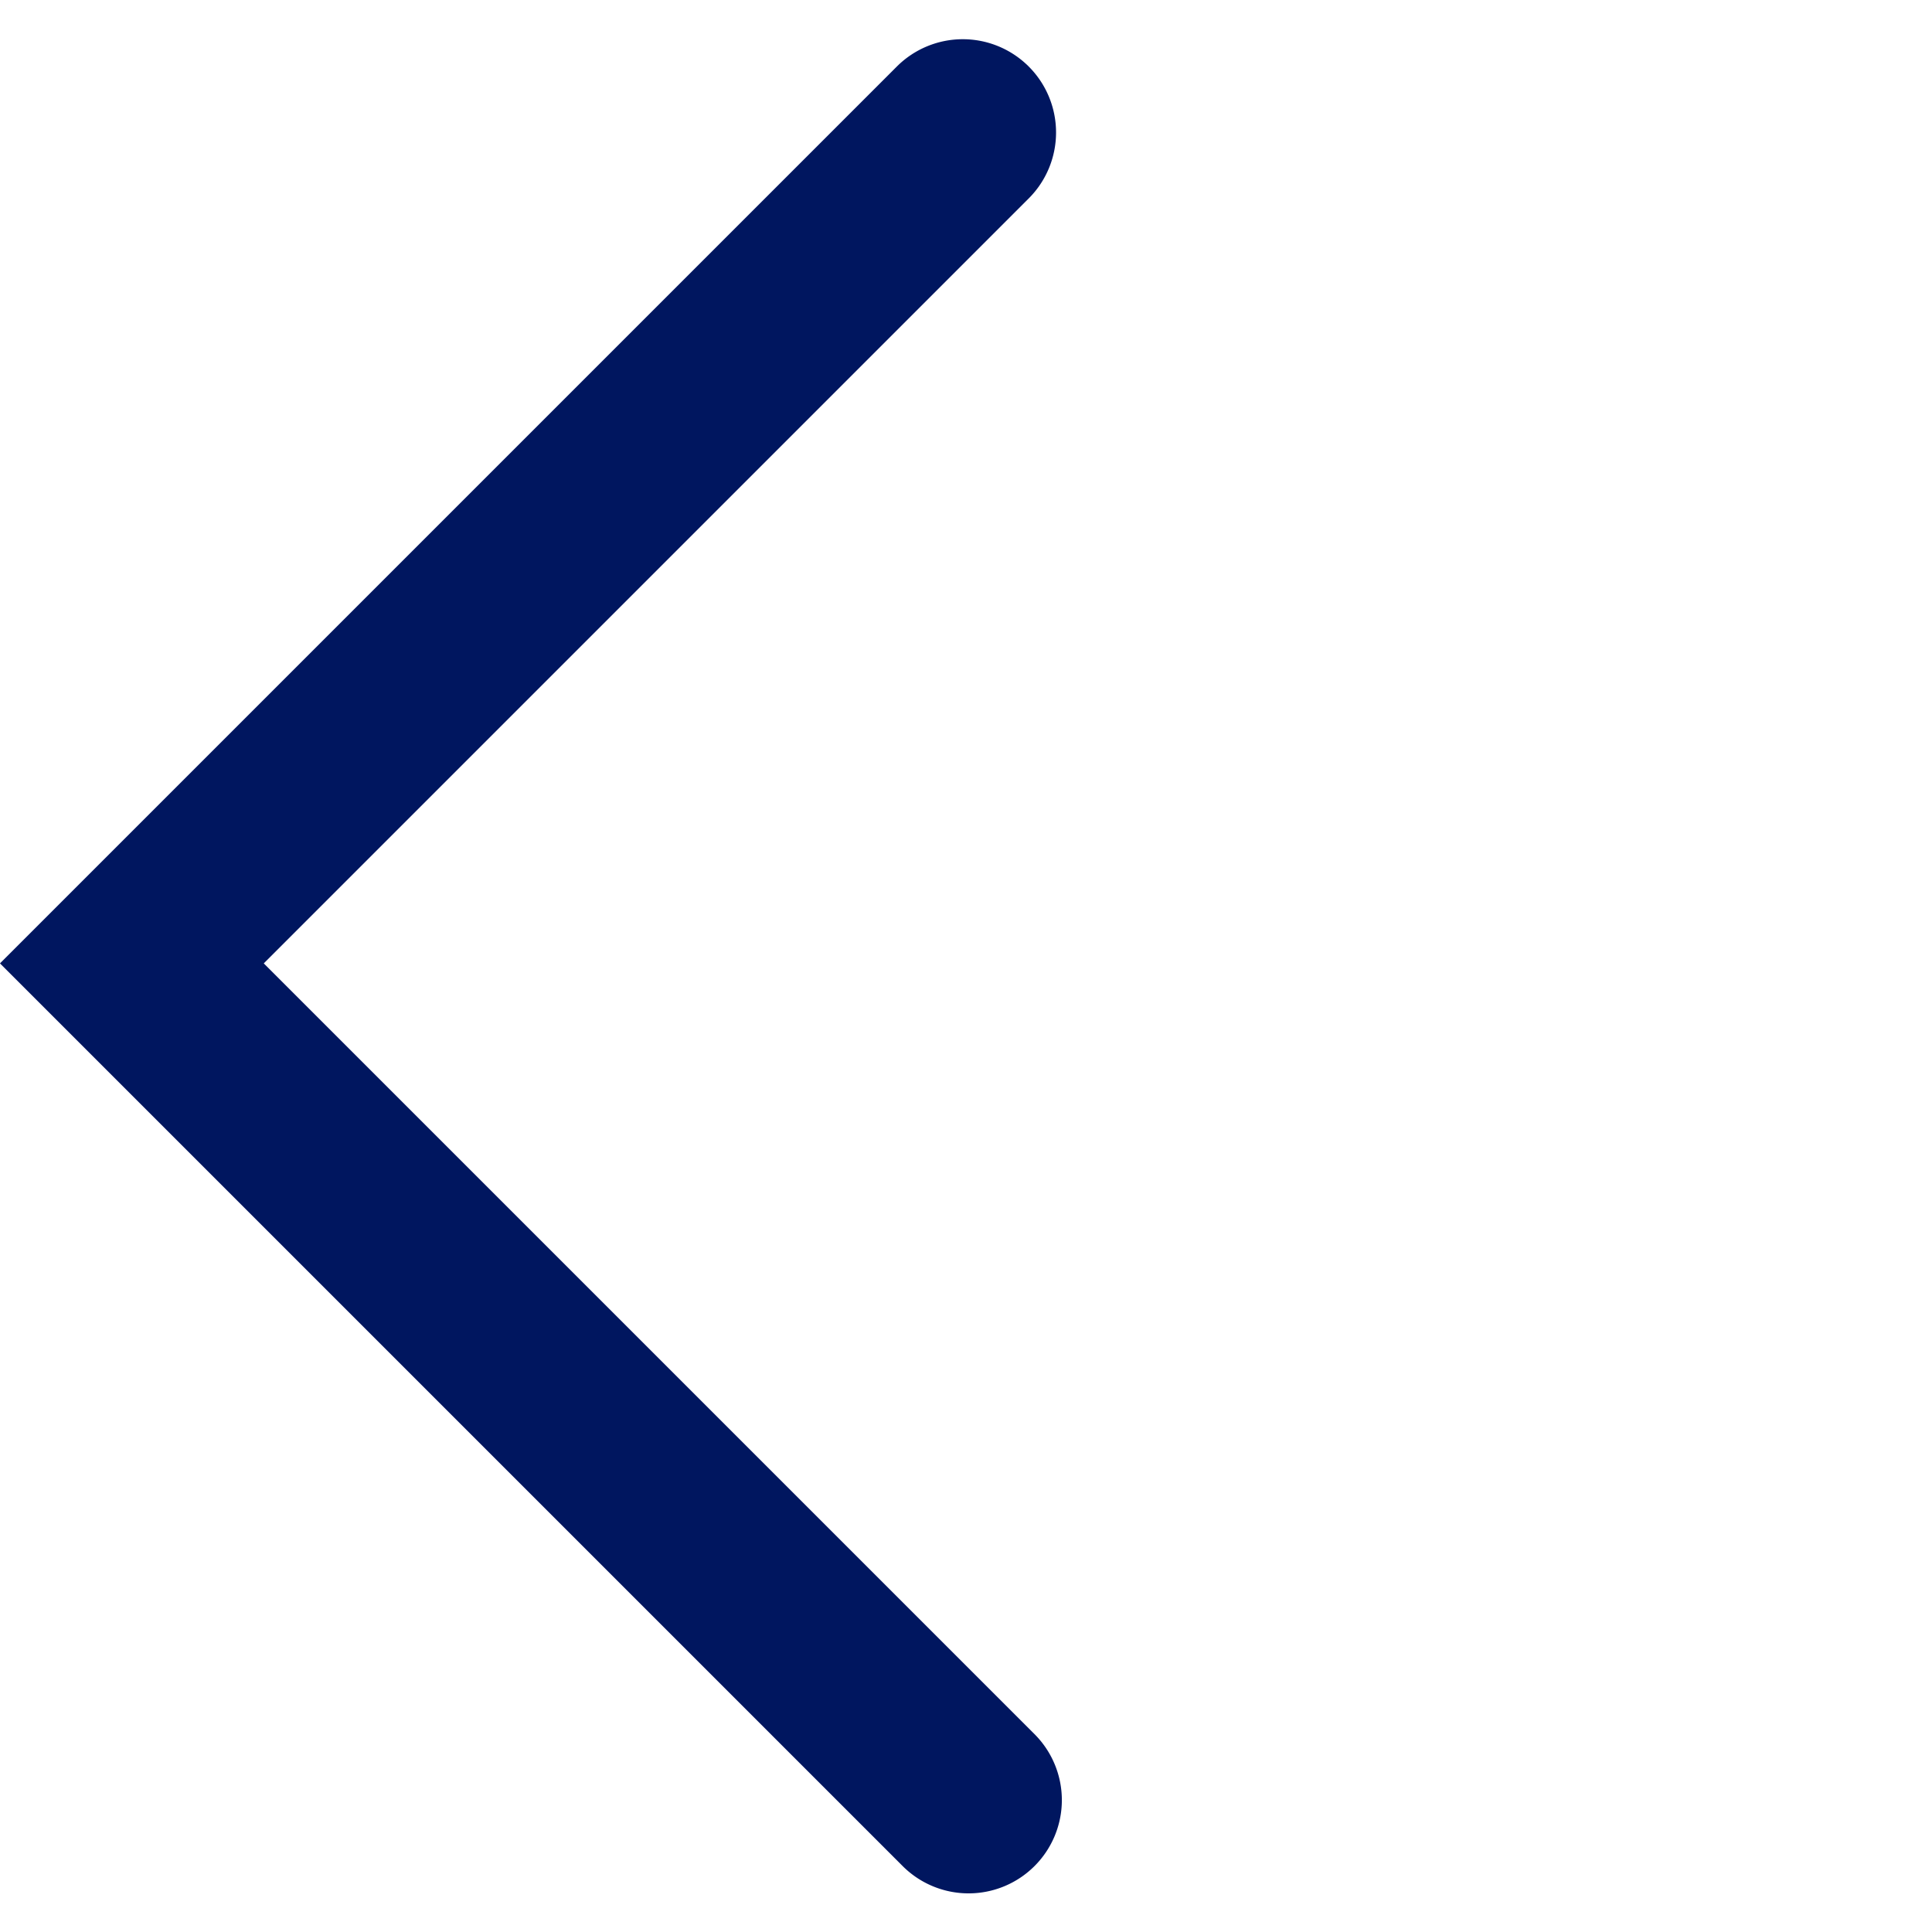 <svg xmlns="http://www.w3.org/2000/svg" width="10.358" height="10.358" viewBox="0 0 10.358 10.358"><path d="M0,6.844a.5.5,0,0,1-.5-.5V-.5H6.3a.5.5,0,0,1,.5.5.5.5,0,0,1-.5.5H.5V6.344A.5.5,0,0,1,0,6.844Z" transform="translate(0.707 5.165) rotate(-45)" fill="#00165f"/></svg>